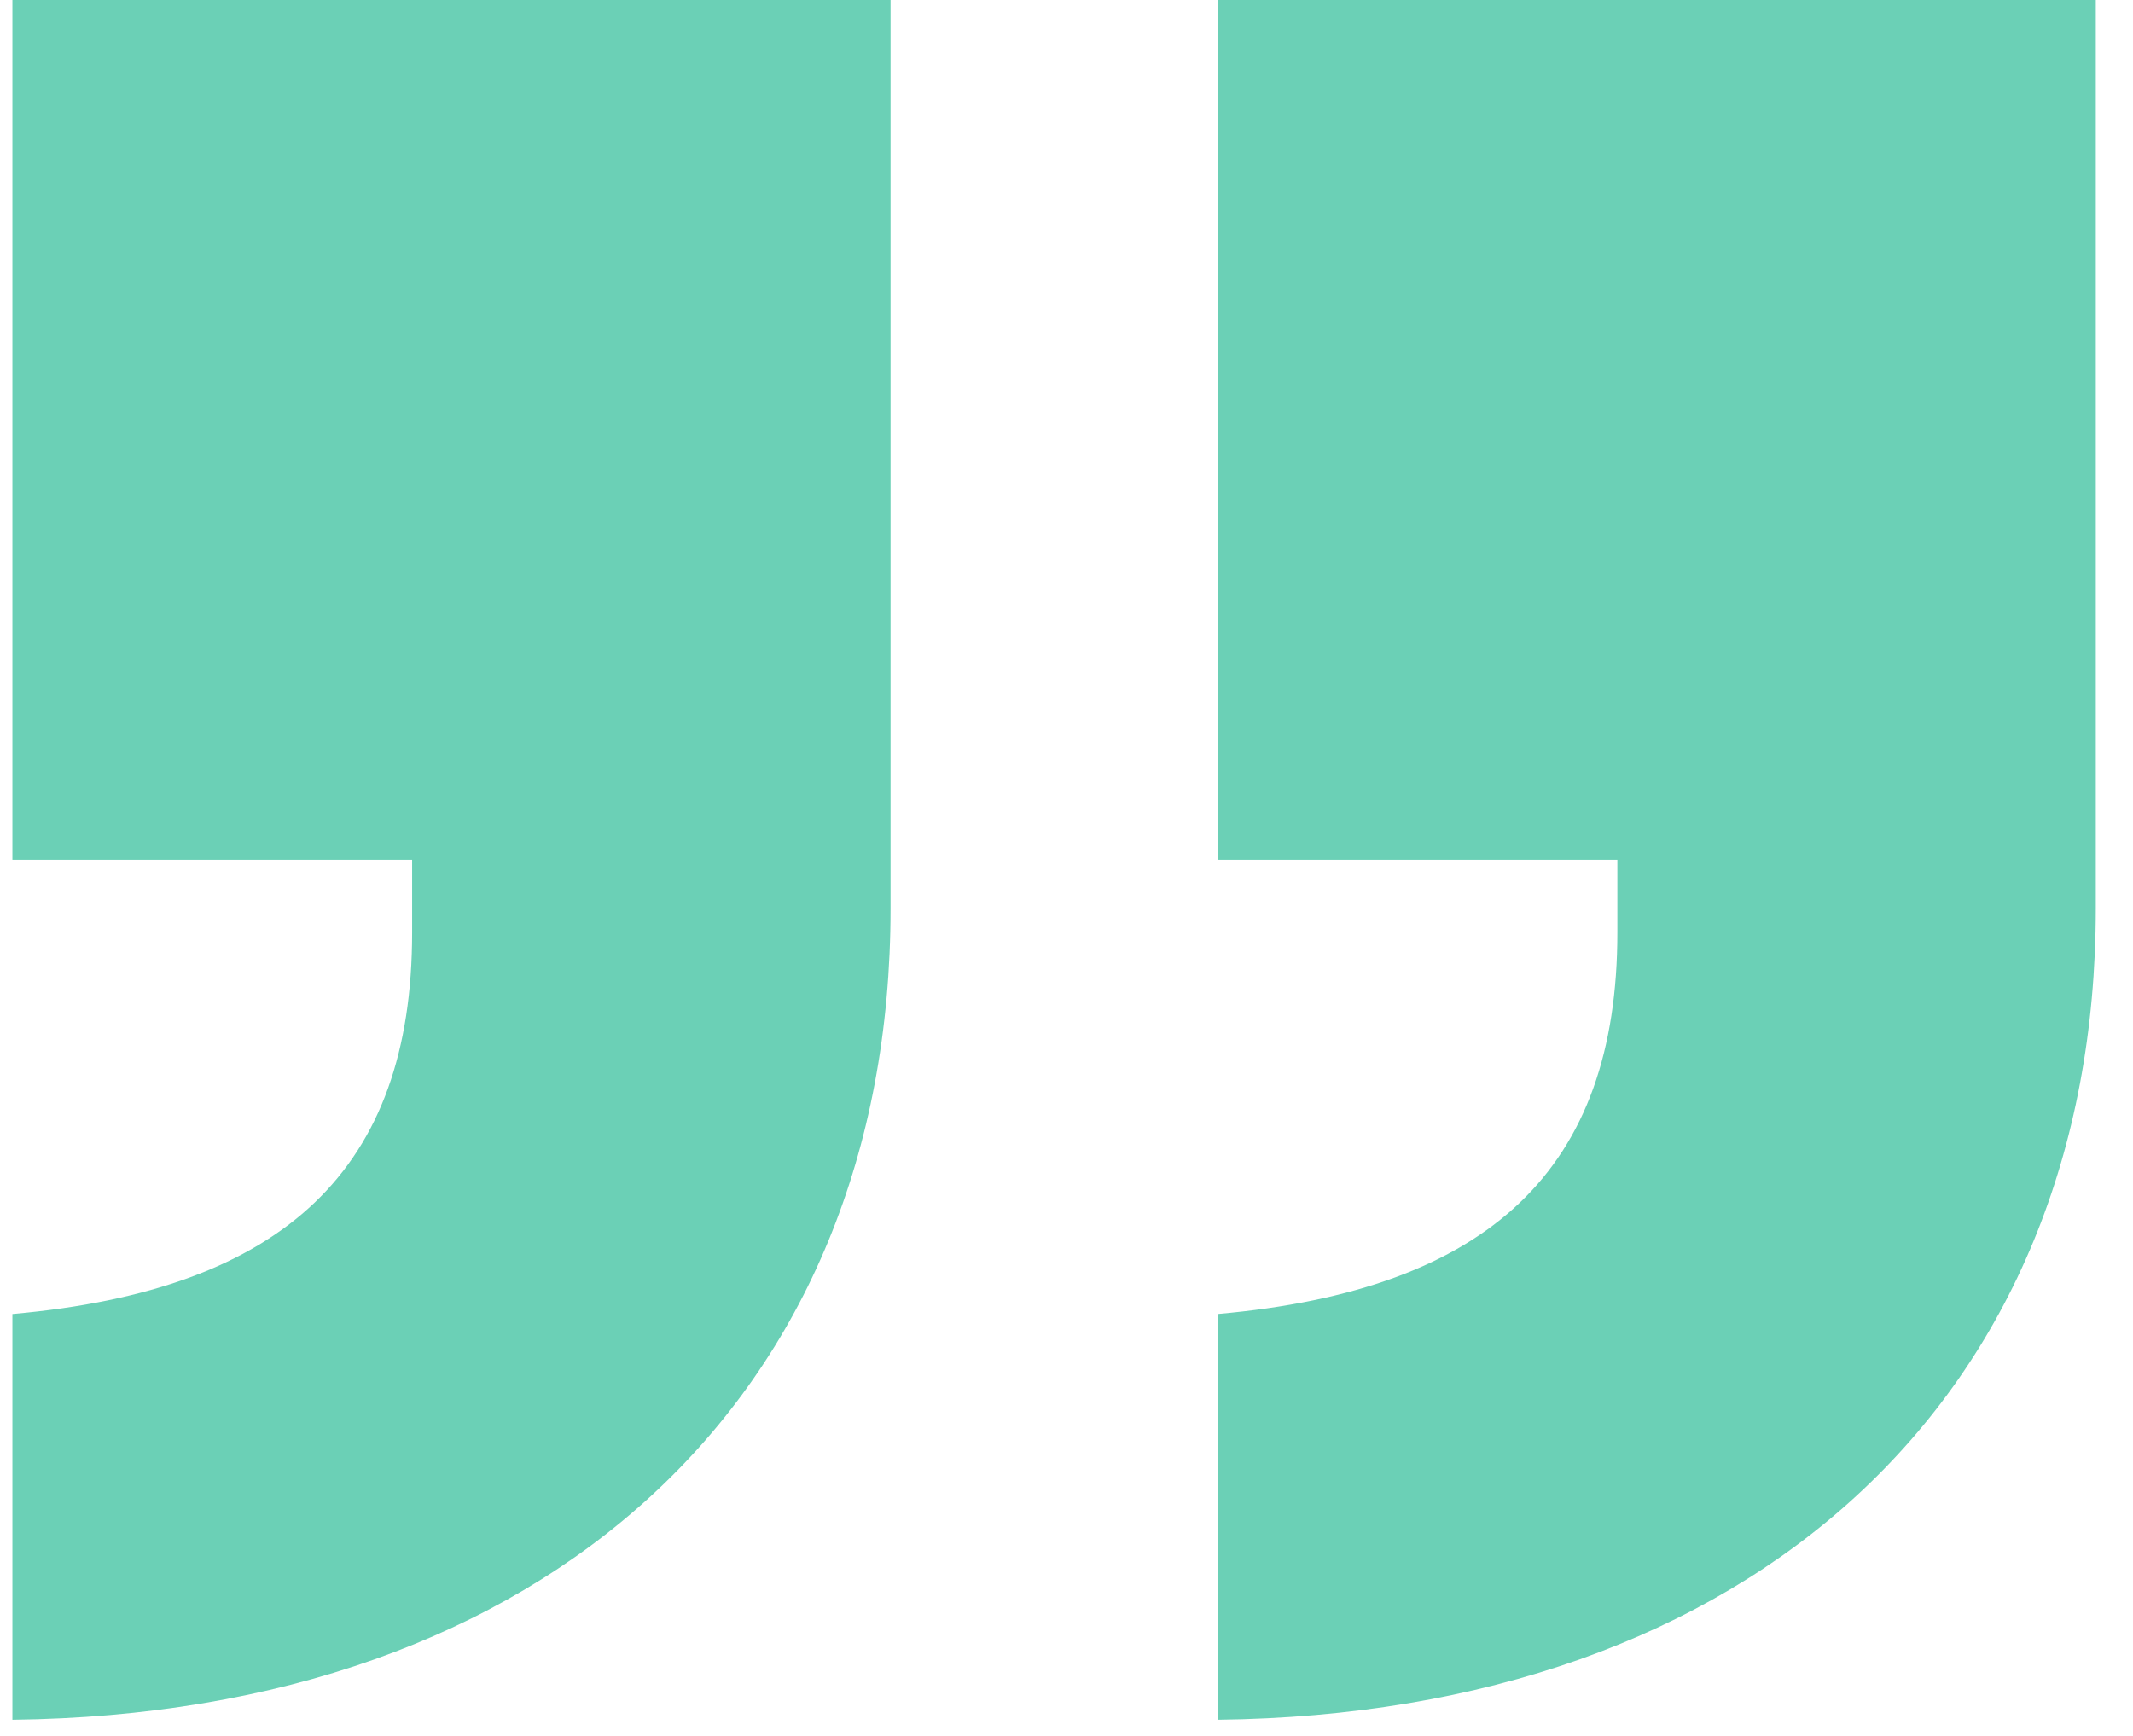 <svg width="43" height="35" viewBox="0 0 43 35" fill="none" xmlns="http://www.w3.org/2000/svg">
<path d="M24.547 17.337L32.605 17.337L32.605 18.802C32.605 23.564 30.041 26.006 24.547 26.494L24.547 34.674C35.291 34.552 42.25 28.203 42.25 18.314L42.25 -0L24.547 -0L24.547 17.337ZM0.25 17.337L8.308 17.337L8.308 18.802C8.308 23.564 5.744 26.006 0.25 26.494L0.25 34.674C10.994 34.552 17.953 28.203 17.953 18.314L17.953 -0L0.25 -0L0.25 17.337Z" fill="#6BD0B6"/>
</svg>
